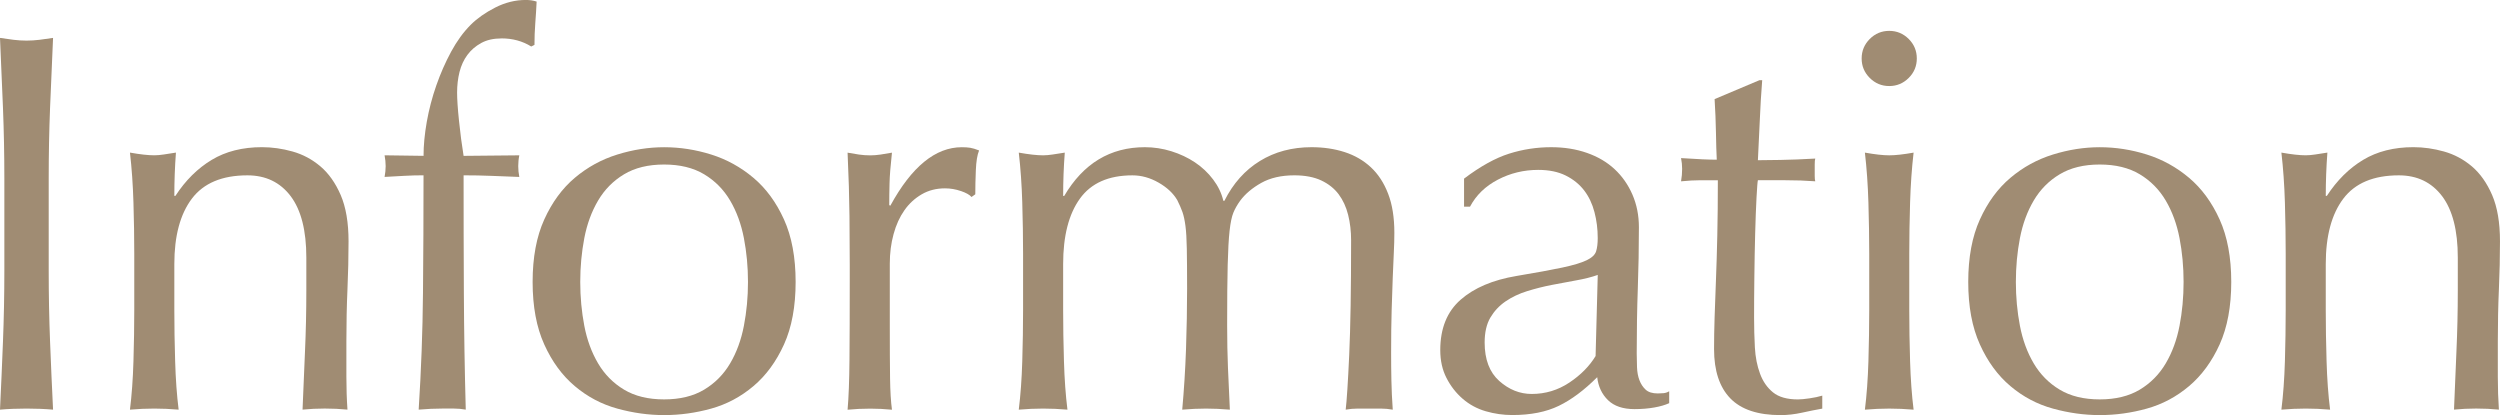 <?xml version="1.0" encoding="UTF-8"?><svg id="b" xmlns="http://www.w3.org/2000/svg" width="110.868" height="18.408" viewBox="0 0 110.868 18.408"><g id="c"><g><path d="M.132,4.788c-.04-1.016-.084-2.052-.132-3.107,.208,.032,.408,.06,.6,.084,.192,.023,.385,.036,.576,.036,.192,0,.385-.013,.576-.036,.192-.024,.392-.052,.601-.084-.049,1.056-.093,2.092-.133,3.107-.04,1.017-.06,2.053-.06,3.108v4.128c0,1.056,.02,2.097,.06,3.12,.04,1.024,.084,2.032,.133,3.023-.369-.032-.761-.048-1.177-.048s-.808,.016-1.176,.048c.048-.991,.092-1.999,.132-3.023,.04-1.023,.061-2.064,.061-3.12V7.896c0-1.056-.021-2.092-.061-3.108Z" fill="#a08c73"/><path d="M12.891,8.7c-.465-.615-1.104-.924-1.92-.924-1.12,0-1.94,.345-2.461,1.032-.52,.688-.779,1.656-.779,2.903v2.04c0,.721,.012,1.477,.036,2.269,.023,.792,.075,1.508,.155,2.147-.368-.032-.728-.048-1.08-.048s-.712,.016-1.079,.048c.079-.64,.132-1.355,.155-2.147,.024-.792,.036-1.548,.036-2.269v-2.495c0-.721-.012-1.477-.036-2.269-.023-.792-.076-1.532-.155-2.22,.447,.08,.808,.12,1.079,.12,.128,0,.269-.013,.421-.036,.151-.024,.331-.052,.539-.084-.048,.64-.071,1.28-.071,1.92h.048c.447-.688,.984-1.22,1.608-1.596,.623-.376,1.367-.564,2.231-.564,.448,0,.9,.064,1.356,.192s.867,.348,1.235,.659c.368,.312,.668,.736,.9,1.272,.231,.536,.348,1.221,.348,2.052,0,.688-.016,1.396-.048,2.124-.032,.729-.048,1.5-.048,2.316v1.56c0,.257,.004,.509,.012,.756,.008,.249,.021,.484,.036,.708-.32-.032-.656-.048-1.008-.048-.336,0-.664,.016-.984,.048,.032-.831,.068-1.688,.108-2.567s.06-1.784,.06-2.712v-1.464c0-1.2-.231-2.108-.695-2.725Z" fill="#a08c73"/><path d="M22.238,1.704c-.353,0-.652,.068-.9,.204-.248,.137-.452,.312-.611,.528-.16,.216-.276,.468-.349,.756-.071,.288-.107,.592-.107,.912,0,.288,.027,.704,.084,1.248,.056,.544,.123,1.064,.204,1.56,.415,0,.828-.004,1.235-.012,.408-.008,.82-.012,1.236-.012-.017,.08-.028,.16-.036,.239-.008,.081-.012,.16-.012,.24s.004,.16,.012,.24,.02,.16,.036,.24c-.416-.016-.828-.032-1.236-.048-.407-.017-.82-.024-1.235-.024,0,1.744,.003,3.477,.012,5.196,.008,1.72,.036,3.452,.084,5.195-.177-.032-.353-.048-.528-.048h-.504c-.336,0-.688,.016-1.056,.048,.111-1.743,.176-3.468,.191-5.172,.017-1.704,.024-3.443,.024-5.22-.288,0-.576,.008-.864,.024-.288,.016-.576,.032-.863,.048,.016-.08,.027-.16,.035-.24s.013-.16,.013-.24-.005-.159-.013-.24c-.008-.079-.02-.159-.035-.239,.287,0,.579,.004,.876,.012,.296,.008,.579,.012,.852,.012,0-.464,.048-.968,.144-1.512,.097-.544,.236-1.08,.421-1.608,.184-.527,.403-1.027,.659-1.5,.256-.472,.544-.867,.864-1.188,.288-.288,.652-.544,1.092-.769,.44-.224,.892-.336,1.356-.336,.176,0,.336,.024,.479,.072-.016,.32-.035,.641-.06,.96-.024,.32-.036,.641-.036,.96l-.144,.072c-.385-.24-.824-.36-1.32-.36Z" fill="#a08c73"/><path d="M23.62,12.504c0-1.088,.172-2.012,.517-2.771,.344-.76,.796-1.376,1.355-1.848,.561-.472,1.188-.816,1.885-1.032,.695-.216,1.388-.324,2.075-.324,.704,0,1.4,.108,2.088,.324,.688,.216,1.312,.561,1.872,1.032,.561,.472,1.012,1.088,1.356,1.848,.344,.76,.516,1.684,.516,2.771s-.172,2.013-.516,2.772c-.345,.76-.796,1.376-1.356,1.848-.56,.473-1.184,.805-1.872,.996-.688,.192-1.384,.288-2.088,.288-.688,0-1.38-.096-2.075-.288-.696-.191-1.324-.523-1.885-.996-.56-.472-1.012-1.088-1.355-1.848-.345-.76-.517-1.684-.517-2.772Zm2.112,0c0,.673,.061,1.32,.18,1.944,.12,.624,.324,1.181,.612,1.668,.288,.488,.672,.876,1.152,1.164,.479,.288,1.071,.432,1.775,.432s1.296-.144,1.776-.432,.864-.676,1.152-1.164c.288-.487,.491-1.044,.611-1.668s.181-1.271,.181-1.944-.061-1.319-.181-1.943-.323-1.18-.611-1.668-.672-.876-1.152-1.164-1.072-.433-1.776-.433-1.296,.145-1.775,.433c-.48,.288-.864,.676-1.152,1.164s-.492,1.044-.612,1.668c-.119,.624-.18,1.271-.18,1.943Z" fill="#a08c73"/><path d="M42.616,8.473c-.232-.08-.469-.12-.708-.12-.385,0-.729,.088-1.032,.264-.304,.177-.561,.412-.768,.708-.209,.297-.369,.648-.48,1.056-.112,.408-.168,.845-.168,1.309v2.64c0,1.072,.004,1.893,.012,2.46,.008,.568,.036,1.028,.084,1.38-.32-.032-.64-.048-.96-.048-.352,0-.688,.016-1.008,.048,.048-.543,.076-1.283,.084-2.22,.008-.936,.012-2.084,.012-3.444v-.768c0-.624-.004-1.344-.012-2.16-.008-.815-.036-1.752-.084-2.808,.176,.032,.344,.06,.504,.084,.16,.023,.328,.036,.504,.036,.145,0,.296-.013,.456-.036,.16-.024,.328-.052,.504-.084-.063,.576-.1,1.032-.107,1.368-.009,.336-.013,.656-.013,.96l.049,.023c.943-1.728,1.999-2.592,3.168-2.592,.144,0,.268,.008,.371,.024,.104,.016,.236,.056,.396,.119-.08,.192-.128,.484-.144,.877-.017,.392-.024,.748-.024,1.067l-.168,.12c-.08-.096-.236-.184-.468-.264Z" fill="#a08c73"/><path d="M45.335,8.988c-.023-.792-.076-1.532-.155-2.22,.447,.08,.808,.12,1.079,.12,.128,0,.269-.013,.421-.036,.151-.024,.331-.052,.54-.084-.049,.64-.072,1.28-.072,1.92h.048c.848-1.44,2.04-2.16,3.576-2.16,.399,0,.792,.06,1.176,.18s.732,.284,1.044,.492c.312,.208,.58,.46,.804,.756,.225,.297,.376,.612,.456,.948h.048c.385-.768,.908-1.355,1.572-1.764s1.428-.612,2.292-.612c.528,0,1.016,.072,1.464,.216,.448,.145,.836,.368,1.164,.672,.328,.305,.584,.696,.768,1.177,.185,.479,.276,1.056,.276,1.728,0,.272-.008,.568-.024,.888-.016,.32-.032,.692-.048,1.116s-.032,.904-.048,1.44-.023,1.156-.023,1.859c0,.433,.003,.849,.012,1.248,.008,.4,.027,.832,.06,1.296-.176-.032-.352-.048-.527-.048h-1.032c-.177,0-.353,.016-.528,.048,.048-.399,.1-1.207,.156-2.424,.056-1.216,.084-2.912,.084-5.088,0-.399-.044-.775-.132-1.128-.088-.352-.229-.656-.42-.912-.192-.256-.448-.46-.769-.612-.32-.151-.72-.228-1.199-.228-.576,0-1.064,.112-1.465,.336-.399,.225-.712,.488-.936,.792-.128,.177-.228,.353-.3,.528s-.128,.443-.168,.804-.068,.864-.084,1.512c-.017,.648-.024,1.54-.024,2.677,0,.688,.013,1.315,.036,1.884,.024,.568,.052,1.188,.084,1.859-.368-.032-.72-.048-1.056-.048s-.688,.016-1.056,.048c.079-.879,.136-1.775,.168-2.688,.031-.912,.048-1.808,.048-2.688,0-.752-.005-1.34-.013-1.764s-.027-.76-.06-1.008-.076-.452-.132-.612c-.057-.159-.132-.336-.229-.528-.176-.304-.452-.563-.828-.779s-.764-.324-1.163-.324c-1.057,0-1.833,.345-2.328,1.032-.496,.688-.744,1.656-.744,2.903v2.04c0,.721,.012,1.477,.036,2.269,.023,.792,.075,1.508,.155,2.147-.368-.032-.728-.048-1.08-.048s-.712,.016-1.079,.048c.079-.64,.132-1.355,.155-2.147,.024-.792,.036-1.548,.036-2.269v-2.495c0-.721-.012-1.477-.036-2.269Z" fill="#a08c73"/><path d="M64.929,7.92c.72-.543,1.383-.911,1.991-1.104s1.232-.288,1.872-.288c.576,0,1.104,.084,1.584,.252,.48,.168,.889,.408,1.225,.72,.336,.312,.6,.688,.792,1.128,.191,.44,.288,.925,.288,1.452,0,.912-.017,1.82-.049,2.725-.032,.903-.048,1.859-.048,2.867,0,.192,.004,.396,.013,.612,.008,.216,.043,.408,.107,.576,.063,.168,.156,.309,.276,.42,.12,.112,.3,.168,.54,.168,.08,0,.164-.004,.252-.012s.172-.036,.252-.084v.527c-.177,.081-.396,.145-.66,.192s-.556,.072-.876,.072c-.513,0-.904-.132-1.176-.396-.272-.264-.433-.604-.48-1.02-.576,.576-1.144,1-1.704,1.271-.56,.272-1.248,.408-2.063,.408-.4,0-.792-.057-1.176-.168-.385-.112-.725-.296-1.021-.552s-.536-.564-.72-.924c-.185-.36-.276-.772-.276-1.236,0-.96,.3-1.704,.9-2.232,.6-.527,1.428-.879,2.483-1.056,.864-.144,1.54-.268,2.028-.372,.488-.104,.848-.212,1.08-.324,.231-.111,.372-.243,.42-.396s.072-.348,.072-.588c0-.4-.048-.784-.145-1.152-.096-.368-.248-.688-.456-.96-.208-.271-.479-.492-.815-.66s-.744-.252-1.225-.252c-.64,0-1.235,.145-1.787,.433-.553,.288-.965,.688-1.236,1.199h-.264v-1.248Zm5.928,4.272c-.272,.096-.588,.176-.948,.24-.36,.063-.724,.132-1.092,.204-.368,.071-.732,.164-1.092,.275-.36,.112-.681,.265-.96,.456-.28,.192-.504,.433-.673,.72-.168,.288-.252,.656-.252,1.104,0,.752,.217,1.32,.648,1.704s.912,.576,1.44,.576c.607,0,1.163-.168,1.668-.504,.504-.336,.892-.729,1.164-1.177l.096-3.6Z" fill="#a08c73"/><path d="M78.149,3.553c-.048,.607-.084,1.204-.107,1.788-.024,.584-.053,1.172-.084,1.764,.176,0,.504-.004,.983-.012,.48-.008,1-.028,1.561-.061-.017,.048-.024,.137-.024,.264v.505c0,.111,.008,.191,.024,.239-.208-.016-.425-.027-.648-.036-.225-.008-.464-.012-.72-.012h-1.176c-.017,.064-.036,.32-.061,.769-.023,.447-.044,.979-.06,1.596-.017,.616-.028,1.26-.036,1.932-.009,.672-.012,1.272-.012,1.8,0,.448,.012,.889,.035,1.32,.024,.433,.101,.82,.229,1.164,.128,.345,.319,.62,.576,.828,.256,.208,.624,.312,1.104,.312,.128,0,.3-.016,.517-.048,.216-.031,.403-.071,.563-.12v.576c-.272,.048-.572,.108-.899,.18-.328,.072-.645,.108-.948,.108-1.008,0-1.752-.248-2.232-.744-.479-.495-.72-1.224-.72-2.184,0-.432,.008-.9,.024-1.404,.016-.504,.035-1.056,.06-1.656,.024-.6,.044-1.264,.06-1.991,.017-.729,.024-1.54,.024-2.437h-.768c-.129,0-.265,.004-.408,.012-.145,.009-.297,.021-.456,.036,.016-.096,.027-.188,.036-.275,.008-.088,.012-.181,.012-.276,0-.08-.004-.16-.012-.24-.009-.079-.021-.159-.036-.239,.72,.048,1.248,.071,1.584,.071-.017-.319-.028-.72-.036-1.2-.009-.479-.028-.976-.06-1.487l1.991-.84h.12Z" fill="#a08c73"/><path d="M82.559,2.593c0-.336,.12-.624,.359-.864,.24-.24,.528-.36,.864-.36s.624,.12,.864,.36,.359,.528,.359,.864-.119,.624-.359,.863c-.24,.24-.528,.36-.864,.36s-.624-.12-.864-.36-.359-.527-.359-.863Zm.336,8.664c0-.721-.013-1.477-.036-2.269-.024-.792-.076-1.532-.156-2.22,.448,.08,.808,.12,1.08,.12s.632-.04,1.08-.12c-.08,.688-.132,1.428-.156,2.22-.023,.792-.036,1.548-.036,2.269v2.495c0,.721,.013,1.477,.036,2.269,.024,.792,.076,1.508,.156,2.147-.368-.032-.729-.048-1.08-.048s-.712,.016-1.08,.048c.08-.64,.132-1.355,.156-2.147,.023-.792,.036-1.548,.036-2.269v-2.495Z" fill="#a08c73"/><path d="M87.286,12.504c0-1.088,.172-2.012,.517-2.771,.344-.76,.795-1.376,1.355-1.848,.56-.472,1.188-.816,1.884-1.032,.696-.216,1.388-.324,2.076-.324,.704,0,1.4,.108,2.088,.324s1.312,.561,1.872,1.032c.56,.472,1.012,1.088,1.356,1.848,.344,.76,.516,1.684,.516,2.771s-.172,2.013-.516,2.772c-.345,.76-.797,1.376-1.356,1.848-.561,.473-1.185,.805-1.872,.996-.688,.192-1.384,.288-2.088,.288-.688,0-1.38-.096-2.076-.288-.695-.191-1.324-.523-1.884-.996-.561-.472-1.012-1.088-1.355-1.848-.345-.76-.517-1.684-.517-2.772Zm2.112,0c0,.673,.06,1.32,.18,1.944s.324,1.181,.612,1.668c.288,.488,.672,.876,1.152,1.164,.479,.288,1.071,.432,1.775,.432s1.296-.144,1.776-.432c.479-.288,.863-.676,1.151-1.164,.288-.487,.492-1.044,.612-1.668s.18-1.271,.18-1.944-.06-1.319-.18-1.943-.324-1.18-.612-1.668-.672-.876-1.151-1.164c-.48-.288-1.072-.433-1.776-.433s-1.296,.145-1.775,.433c-.48,.288-.864,.676-1.152,1.164s-.492,1.044-.612,1.668-.18,1.271-.18,1.943Z" fill="#a08c73"/><path d="M108.301,8.7c-.465-.615-1.104-.924-1.92-.924-1.12,0-1.94,.345-2.46,1.032-.521,.688-.78,1.656-.78,2.903v2.04c0,.721,.012,1.477,.036,2.269,.023,.792,.075,1.508,.156,2.147-.368-.032-.729-.048-1.08-.048s-.713,.016-1.08,.048c.08-.64,.132-1.355,.156-2.147,.023-.792,.035-1.548,.035-2.269v-2.495c0-.721-.012-1.477-.035-2.269-.024-.792-.076-1.532-.156-2.22,.447,.08,.808,.12,1.08,.12,.128,0,.268-.013,.42-.036,.151-.024,.332-.052,.54-.084-.048,.64-.072,1.28-.072,1.92h.048c.448-.688,.984-1.22,1.608-1.596s1.368-.564,2.231-.564c.448,0,.9,.064,1.356,.192s.867,.348,1.236,.659c.367,.312,.667,.736,.899,1.272,.231,.536,.348,1.221,.348,2.052,0,.688-.016,1.396-.048,2.124-.032,.729-.048,1.5-.048,2.316v1.56c0,.257,.004,.509,.012,.756,.009,.249,.021,.484,.036,.708-.32-.032-.656-.048-1.008-.048-.336,0-.664,.016-.983,.048,.031-.831,.067-1.688,.107-2.567s.061-1.784,.061-2.712v-1.464c0-1.2-.232-2.108-.696-2.725Z" fill="#a08c73"/></g></g></svg>